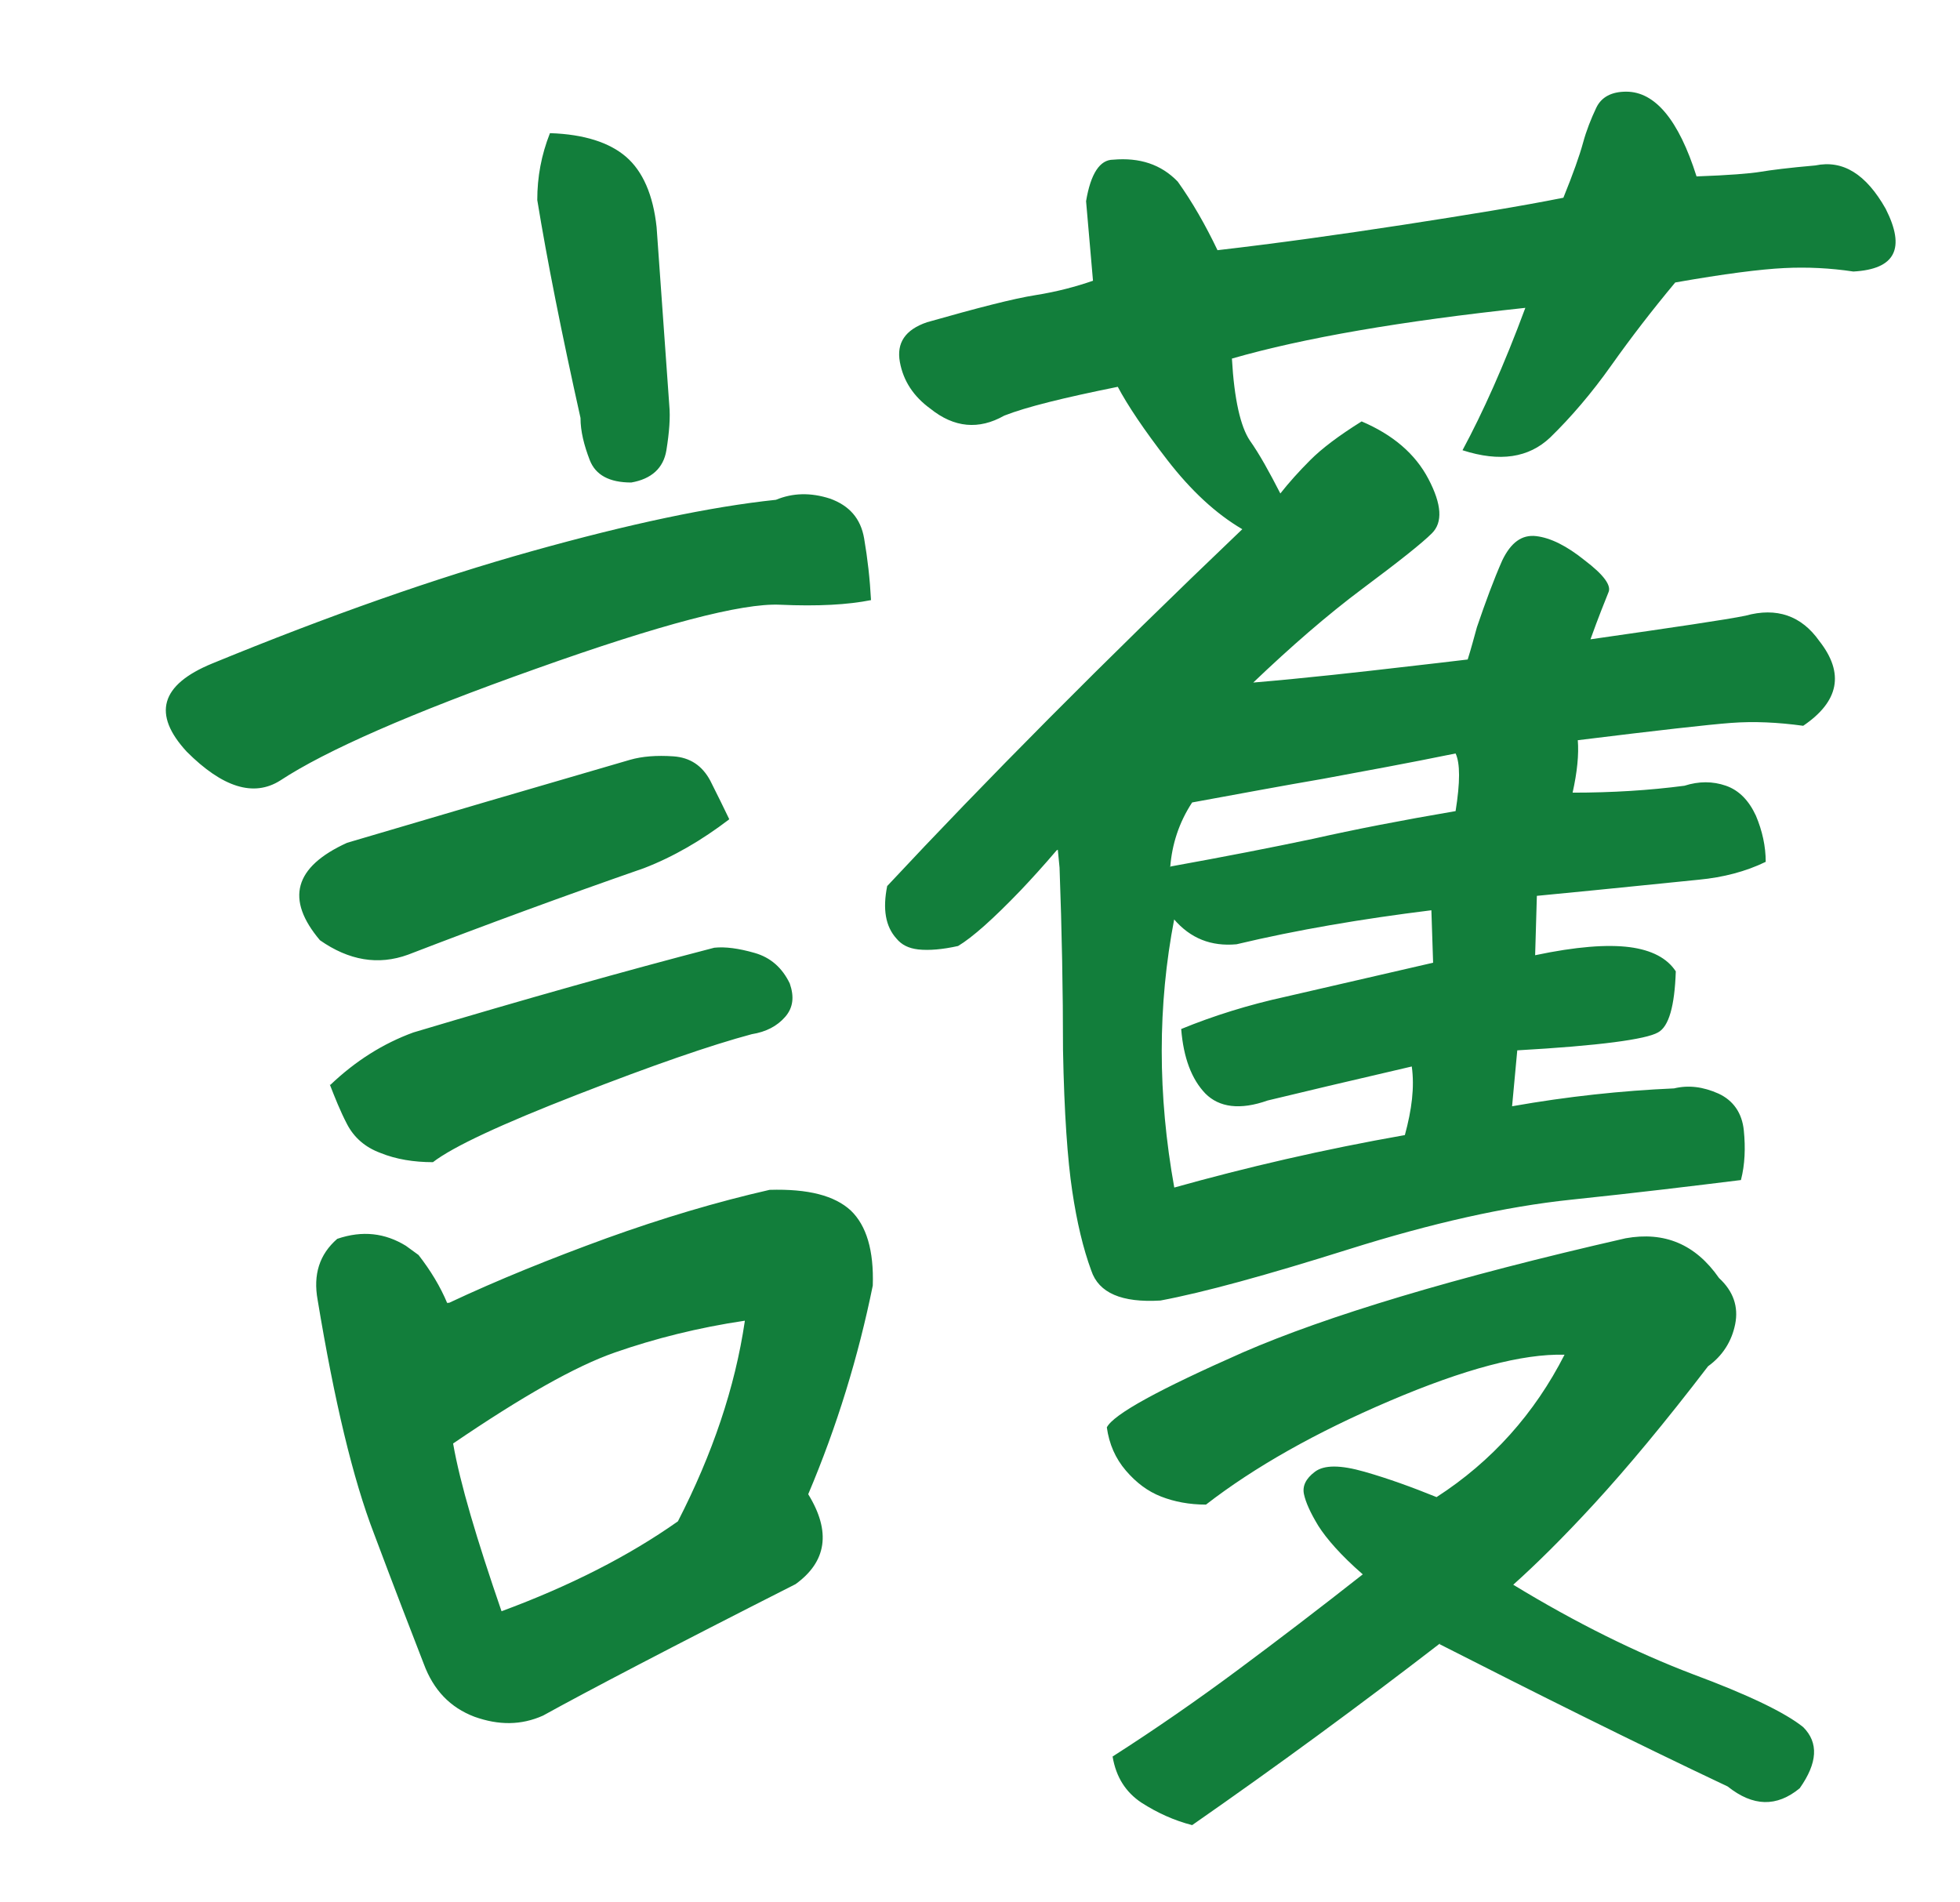 <?xml version="1.0" encoding="UTF-8"?>
<svg id="_レイヤー_2" data-name="レイヤー 2" xmlns="http://www.w3.org/2000/svg" viewBox="0 0 34 33">
  <defs>
    <style>
      .cls-1 {
        fill: #fff;
      }

      .cls-2 {
        fill: #127e3b;
      }
    </style>
  </defs>
  <g id="_レイヤー_1-2" data-name="レイヤー 1">
    <g>
      <rect class="cls-1" width="34" height="33"/>
      <path class="cls-2" d="m15.11,10.41c-.4.08-.92.11-1.58.08s-2.07.34-4.23,1.11c-2.17.77-3.65,1.42-4.44,1.94-.46.29-1,.12-1.62-.5-.6-.65-.46-1.16.44-1.53,2.02-.83,3.87-1.48,5.55-1.95,1.68-.47,3.09-.77,4.23-.89.29-.12.6-.13.94-.02.33.12.53.34.59.69s.1.7.12,1.08Zm-2.47,3.81c-.46.35-.95.64-1.47.84-1.38.48-2.74.98-4.09,1.5-.52.19-1.03.1-1.53-.25-.6-.71-.45-1.27.47-1.69,1.62-.48,3.26-.96,4.91-1.44.21-.06.46-.08.75-.06.29.02.5.16.64.42.13.26.24.48.33.67Zm-4.88,8.38h.03c.85-.4,1.77-.77,2.73-1.12.97-.35,1.91-.63,2.83-.84.67-.02,1.13.1,1.41.36.27.26.4.69.38,1.3-.25,1.23-.62,2.44-1.12,3.62.4.65.32,1.17-.22,1.56-2.17,1.1-3.62,1.86-4.38,2.28-.38.17-.77.17-1.19.02-.42-.16-.71-.46-.88-.92-.21-.54-.5-1.29-.86-2.25-.37-.96-.69-2.31-.98-4.06-.08-.44.03-.79.34-1.06.44-.15.83-.1,1.19.12l.22.16c.21.27.38.55.5.84Zm-2.03-3.78c.44-.42.92-.72,1.44-.91,1.94-.58,3.68-1.07,5.22-1.47.19-.02.42.01.7.09.28.08.48.26.61.53.08.23.06.42-.08.58-.14.16-.33.26-.58.3-.71.19-1.72.54-3.03,1.05-1.31.51-2.15.9-2.5,1.17-.33,0-.64-.05-.91-.16-.27-.1-.46-.27-.58-.5-.12-.23-.21-.46-.3-.69Zm7.19,4.09c-.81.12-1.56.31-2.25.55-.69.24-1.62.77-2.81,1.58.12.69.41,1.66.84,2.91,1.19-.44,2.21-.96,3.06-1.56.6-1.17.99-2.32,1.16-3.47ZM9.55,2.31c.58.02,1.02.16,1.31.41.29.25.47.66.53,1.22l.22,3.09c.02.21,0,.47-.05.78-.05.31-.26.5-.61.56-.38,0-.62-.13-.72-.39-.1-.26-.16-.5-.16-.73-.33-1.48-.58-2.74-.75-3.78,0-.4.07-.78.22-1.16Zm8.78,12.44c-.23.27-.44.5-.62.69-.48.5-.84.82-1.09.97-.27.06-.5.08-.69.06-.17-.02-.29-.08-.38-.19-.19-.21-.24-.51-.16-.91,1.69-1.81,3.74-3.88,6.16-6.19-.46-.27-.89-.67-1.3-1.2s-.69-.95-.86-1.27c-.94.19-1.59.35-1.97.5-.44.25-.87.21-1.28-.12-.29-.21-.47-.48-.53-.81-.06-.33.09-.56.47-.69.88-.25,1.5-.41,1.88-.47s.71-.15,1-.25l-.12-1.38c.08-.48.24-.72.47-.72.46-.04.83.08,1.12.38.25.35.48.75.69,1.19,1.04-.12,2.11-.27,3.22-.44,1.1-.17,2.03-.32,2.78-.47.17-.42.28-.73.34-.95s.14-.42.23-.61.27-.28.52-.28c.5,0,.91.49,1.22,1.47.56-.02.93-.05,1.11-.08.18-.03.49-.07.95-.11.48-.1.88.15,1.22.75.35.69.17,1.05-.56,1.09-.4-.06-.8-.08-1.2-.06-.41.02-1.04.1-1.89.25-.4.48-.77.96-1.11,1.44-.34.48-.7.9-1.06,1.25-.37.35-.87.43-1.52.22.35-.65.72-1.47,1.09-2.47-2.15.23-3.84.52-5.09.88.04.71.15,1.18.31,1.42.17.24.34.55.53.92.15-.19.32-.38.52-.58s.49-.42.89-.67c.54.23.93.56,1.16,1,.23.44.25.75.06.94-.17.17-.56.48-1.19.95s-1.26,1.02-1.91,1.64c.94-.08,1.83-.18,2.69-.28.35-.04.7-.08,1.03-.12.06-.19.11-.38.16-.56.15-.44.29-.82.44-1.16.15-.31.34-.45.59-.42s.53.17.84.42c.33.25.47.44.41.56-.06.15-.17.42-.31.81,1.46-.21,2.35-.34,2.69-.41.54-.15.97,0,1.28.44.44.56.34,1.05-.28,1.47-.44-.06-.85-.08-1.25-.05-.4.03-1.28.13-2.66.3.02.25-.01.55-.09.91.69,0,1.33-.04,1.94-.12.25-.08.49-.08.72,0,.23.08.4.26.52.52.11.26.17.53.17.8-.35.17-.74.27-1.16.31-.42.04-1.35.14-2.81.28l-.03,1.03c.71-.15,1.25-.19,1.64-.14.38.05.65.19.8.42-.02.6-.12.96-.31,1.06-.21.12-1.02.23-2.44.31-.04.44-.07.76-.09.97.96-.17,1.9-.27,2.81-.31.25-.06.5-.03.77.09.26.12.41.34.44.64.03.3.02.59-.05.86-.81.1-1.79.22-2.94.34-1.15.12-2.43.41-3.86.86-1.43.45-2.52.75-3.27.89-.67.04-1.07-.13-1.2-.52-.14-.38-.25-.84-.33-1.38-.08-.53-.14-1.35-.16-2.45,0-1.02-.02-2.07-.06-3.16l-.03-.31Zm6.66,13.75c-1.4,1.08-2.83,2.13-4.31,3.16-.31-.08-.6-.21-.88-.39-.27-.18-.44-.44-.5-.8.75-.48,1.47-.98,2.17-1.5.7-.52,1.42-1.07,2.17-1.66-.38-.33-.63-.62-.77-.84-.14-.23-.22-.41-.25-.55-.03-.14.03-.27.19-.39s.44-.12.86,0c.42.12.83.27,1.25.44.96-.62,1.7-1.45,2.22-2.47-.73-.02-1.74.25-3.03.8-1.29.55-2.35,1.15-3.19,1.8-.29,0-.55-.05-.78-.14-.23-.09-.43-.24-.61-.45-.18-.21-.29-.46-.33-.75.12-.23.91-.66,2.36-1.3,1.45-.63,3.66-1.3,6.64-1.98.67-.12,1.21.1,1.62.69.25.23.34.5.28.8-.06.3-.22.55-.47.73-.75.98-1.41,1.77-1.97,2.38s-1.03,1.07-1.41,1.41c1.1.67,2.14,1.18,3.11,1.55.97.36,1.61.67,1.92.92.27.27.25.62-.06,1.06-.4.33-.81.32-1.25-.03-1.67-.79-3.33-1.62-5-2.47Zm-4.62-12.56c-.29,1.5-.29,3.05,0,4.66,1.25-.35,2.58-.66,4-.91.12-.44.17-.83.12-1.19-1.08.25-1.92.45-2.5.59-.48.17-.84.12-1.08-.12-.24-.25-.38-.62-.42-1.12.56-.23,1.17-.42,1.81-.56l2.56-.59-.03-.91c-1.21.15-2.33.34-3.38.59-.44.04-.8-.1-1.09-.44Zm-.06-.91c.94-.17,1.76-.33,2.47-.48.71-.16,1.53-.32,2.47-.48.08-.5.08-.83,0-1-.83.17-1.6.31-2.3.44-.7.12-1.45.26-2.27.41-.23.35-.35.73-.38,1.12Z"/>
    </g>
  </g>
</svg>